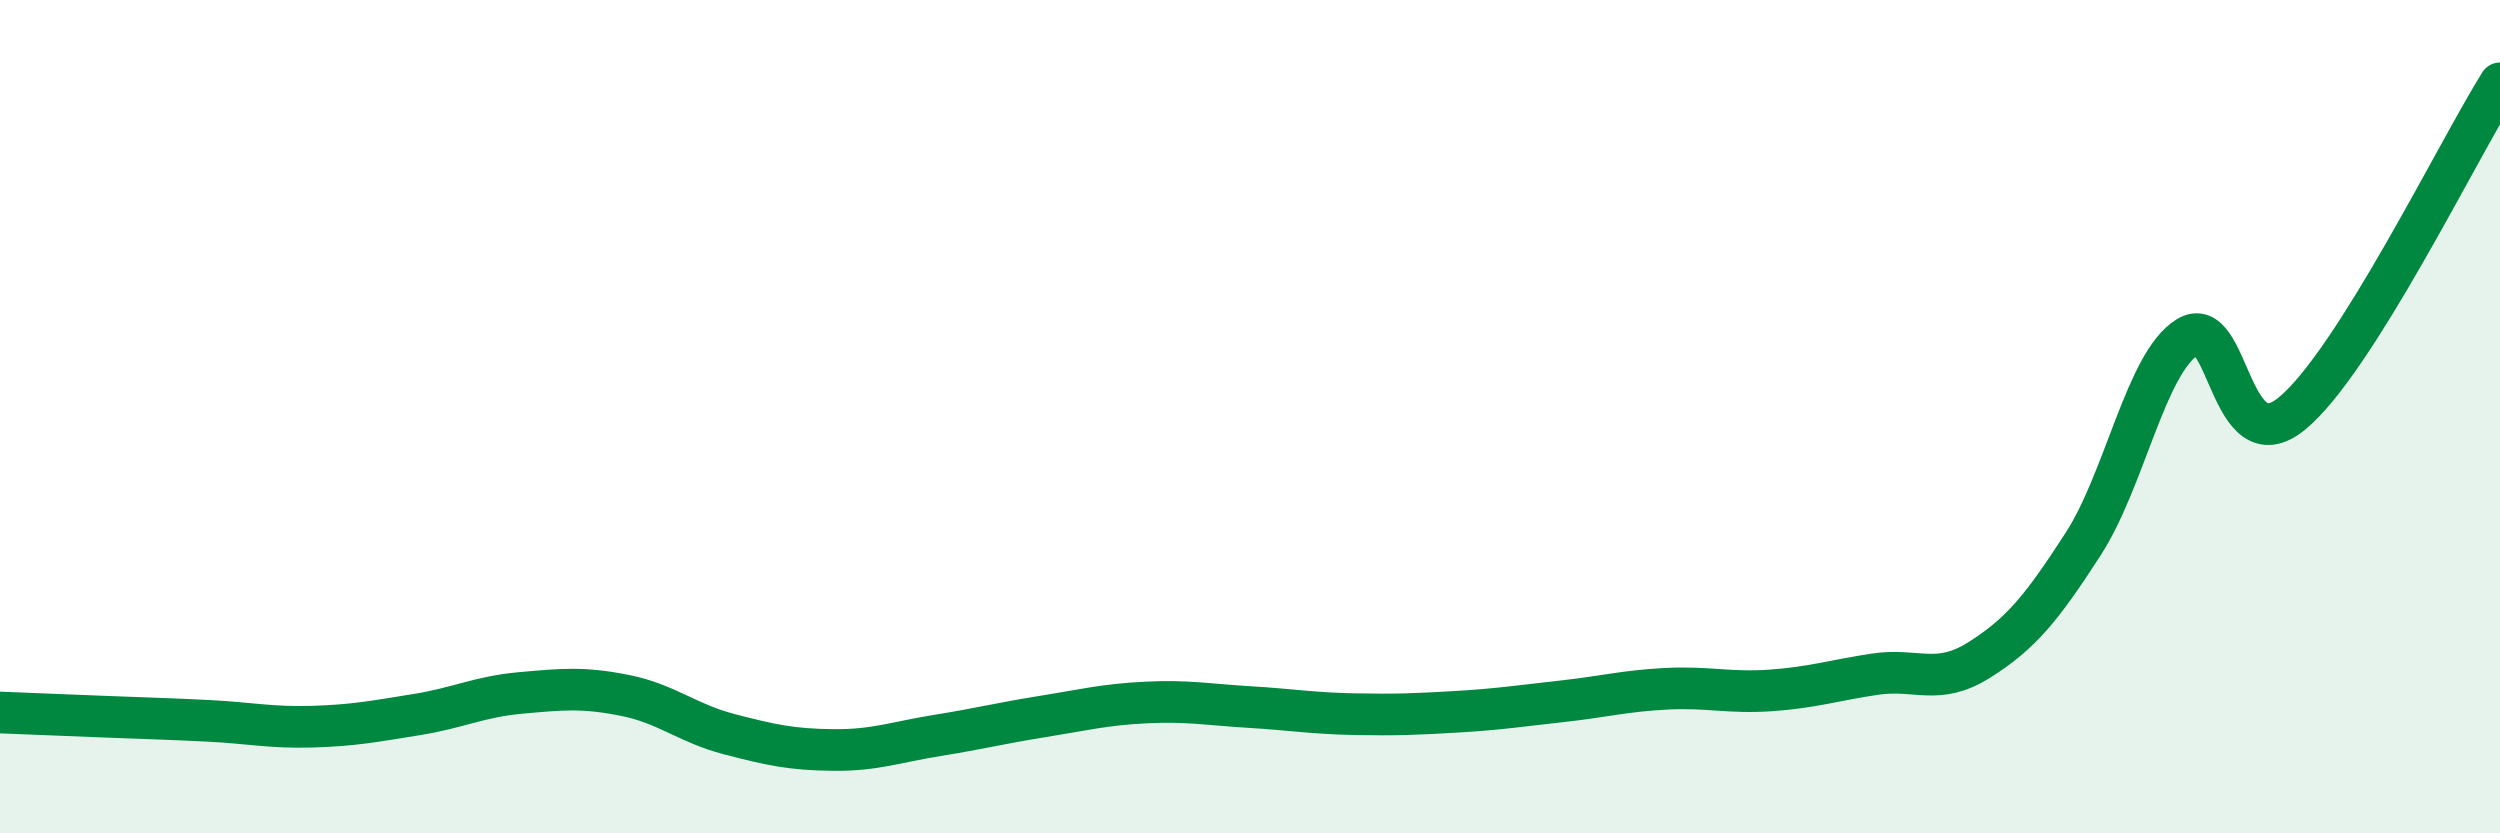 
    <svg width="60" height="20" viewBox="0 0 60 20" xmlns="http://www.w3.org/2000/svg">
      <path
        d="M 0,17.1 C 0.5,17.12 1.5,17.16 2.5,17.2 C 3.5,17.24 4,17.25 5,17.3 C 6,17.35 6.5,17.47 7.5,17.44 C 8.5,17.41 9,17.31 10,17.15 C 11,16.99 11.5,16.72 12.5,16.63 C 13.5,16.54 14,16.49 15,16.69 C 16,16.89 16.5,17.36 17.5,17.62 C 18.5,17.88 19,17.99 20,18 C 21,18.01 21.5,17.81 22.5,17.65 C 23.5,17.49 24,17.36 25,17.2 C 26,17.04 26.5,16.91 27.5,16.86 C 28.5,16.81 29,16.91 30,16.97 C 31,17.03 31.5,17.12 32.5,17.14 C 33.5,17.16 34,17.14 35,17.08 C 36,17.02 36.5,16.94 37.5,16.83 C 38.5,16.72 39,16.58 40,16.53 C 41,16.48 41.5,16.64 42.5,16.57 C 43.5,16.5 44,16.33 45,16.18 C 46,16.03 46.5,16.47 47.5,15.84 C 48.5,15.21 49,14.6 50,13.05 C 51,11.5 51.5,8.71 52.5,8.09 C 53.5,7.47 53.5,11.15 55,9.93 C 56.5,8.71 59,3.59 60,2L60 20L0 20Z"
        fill="#008740"
        opacity="0.1"
        stroke-linecap="round"
        stroke-linejoin="round"
      />
      <path
        d="M 0,17.1 C 0.5,17.12 1.5,17.16 2.5,17.2 C 3.5,17.24 4,17.25 5,17.3 C 6,17.35 6.5,17.47 7.5,17.44 C 8.5,17.41 9,17.31 10,17.15 C 11,16.99 11.5,16.72 12.5,16.63 C 13.5,16.54 14,16.49 15,16.69 C 16,16.89 16.5,17.36 17.5,17.62 C 18.5,17.88 19,17.99 20,18 C 21,18.01 21.5,17.81 22.5,17.65 C 23.5,17.49 24,17.36 25,17.2 C 26,17.04 26.5,16.91 27.5,16.86 C 28.5,16.81 29,16.91 30,16.97 C 31,17.03 31.5,17.12 32.5,17.14 C 33.5,17.16 34,17.14 35,17.08 C 36,17.02 36.5,16.94 37.5,16.83 C 38.5,16.72 39,16.58 40,16.53 C 41,16.48 41.5,16.64 42.5,16.57 C 43.5,16.5 44,16.33 45,16.18 C 46,16.03 46.5,16.47 47.5,15.84 C 48.5,15.21 49,14.6 50,13.05 C 51,11.5 51.5,8.71 52.5,8.09 C 53.5,7.47 53.5,11.15 55,9.93 C 56.5,8.71 59,3.59 60,2"
        stroke="#008740"
        stroke-width="1"
        fill="none"
        stroke-linecap="round"
        stroke-linejoin="round"
      />
    </svg>
  